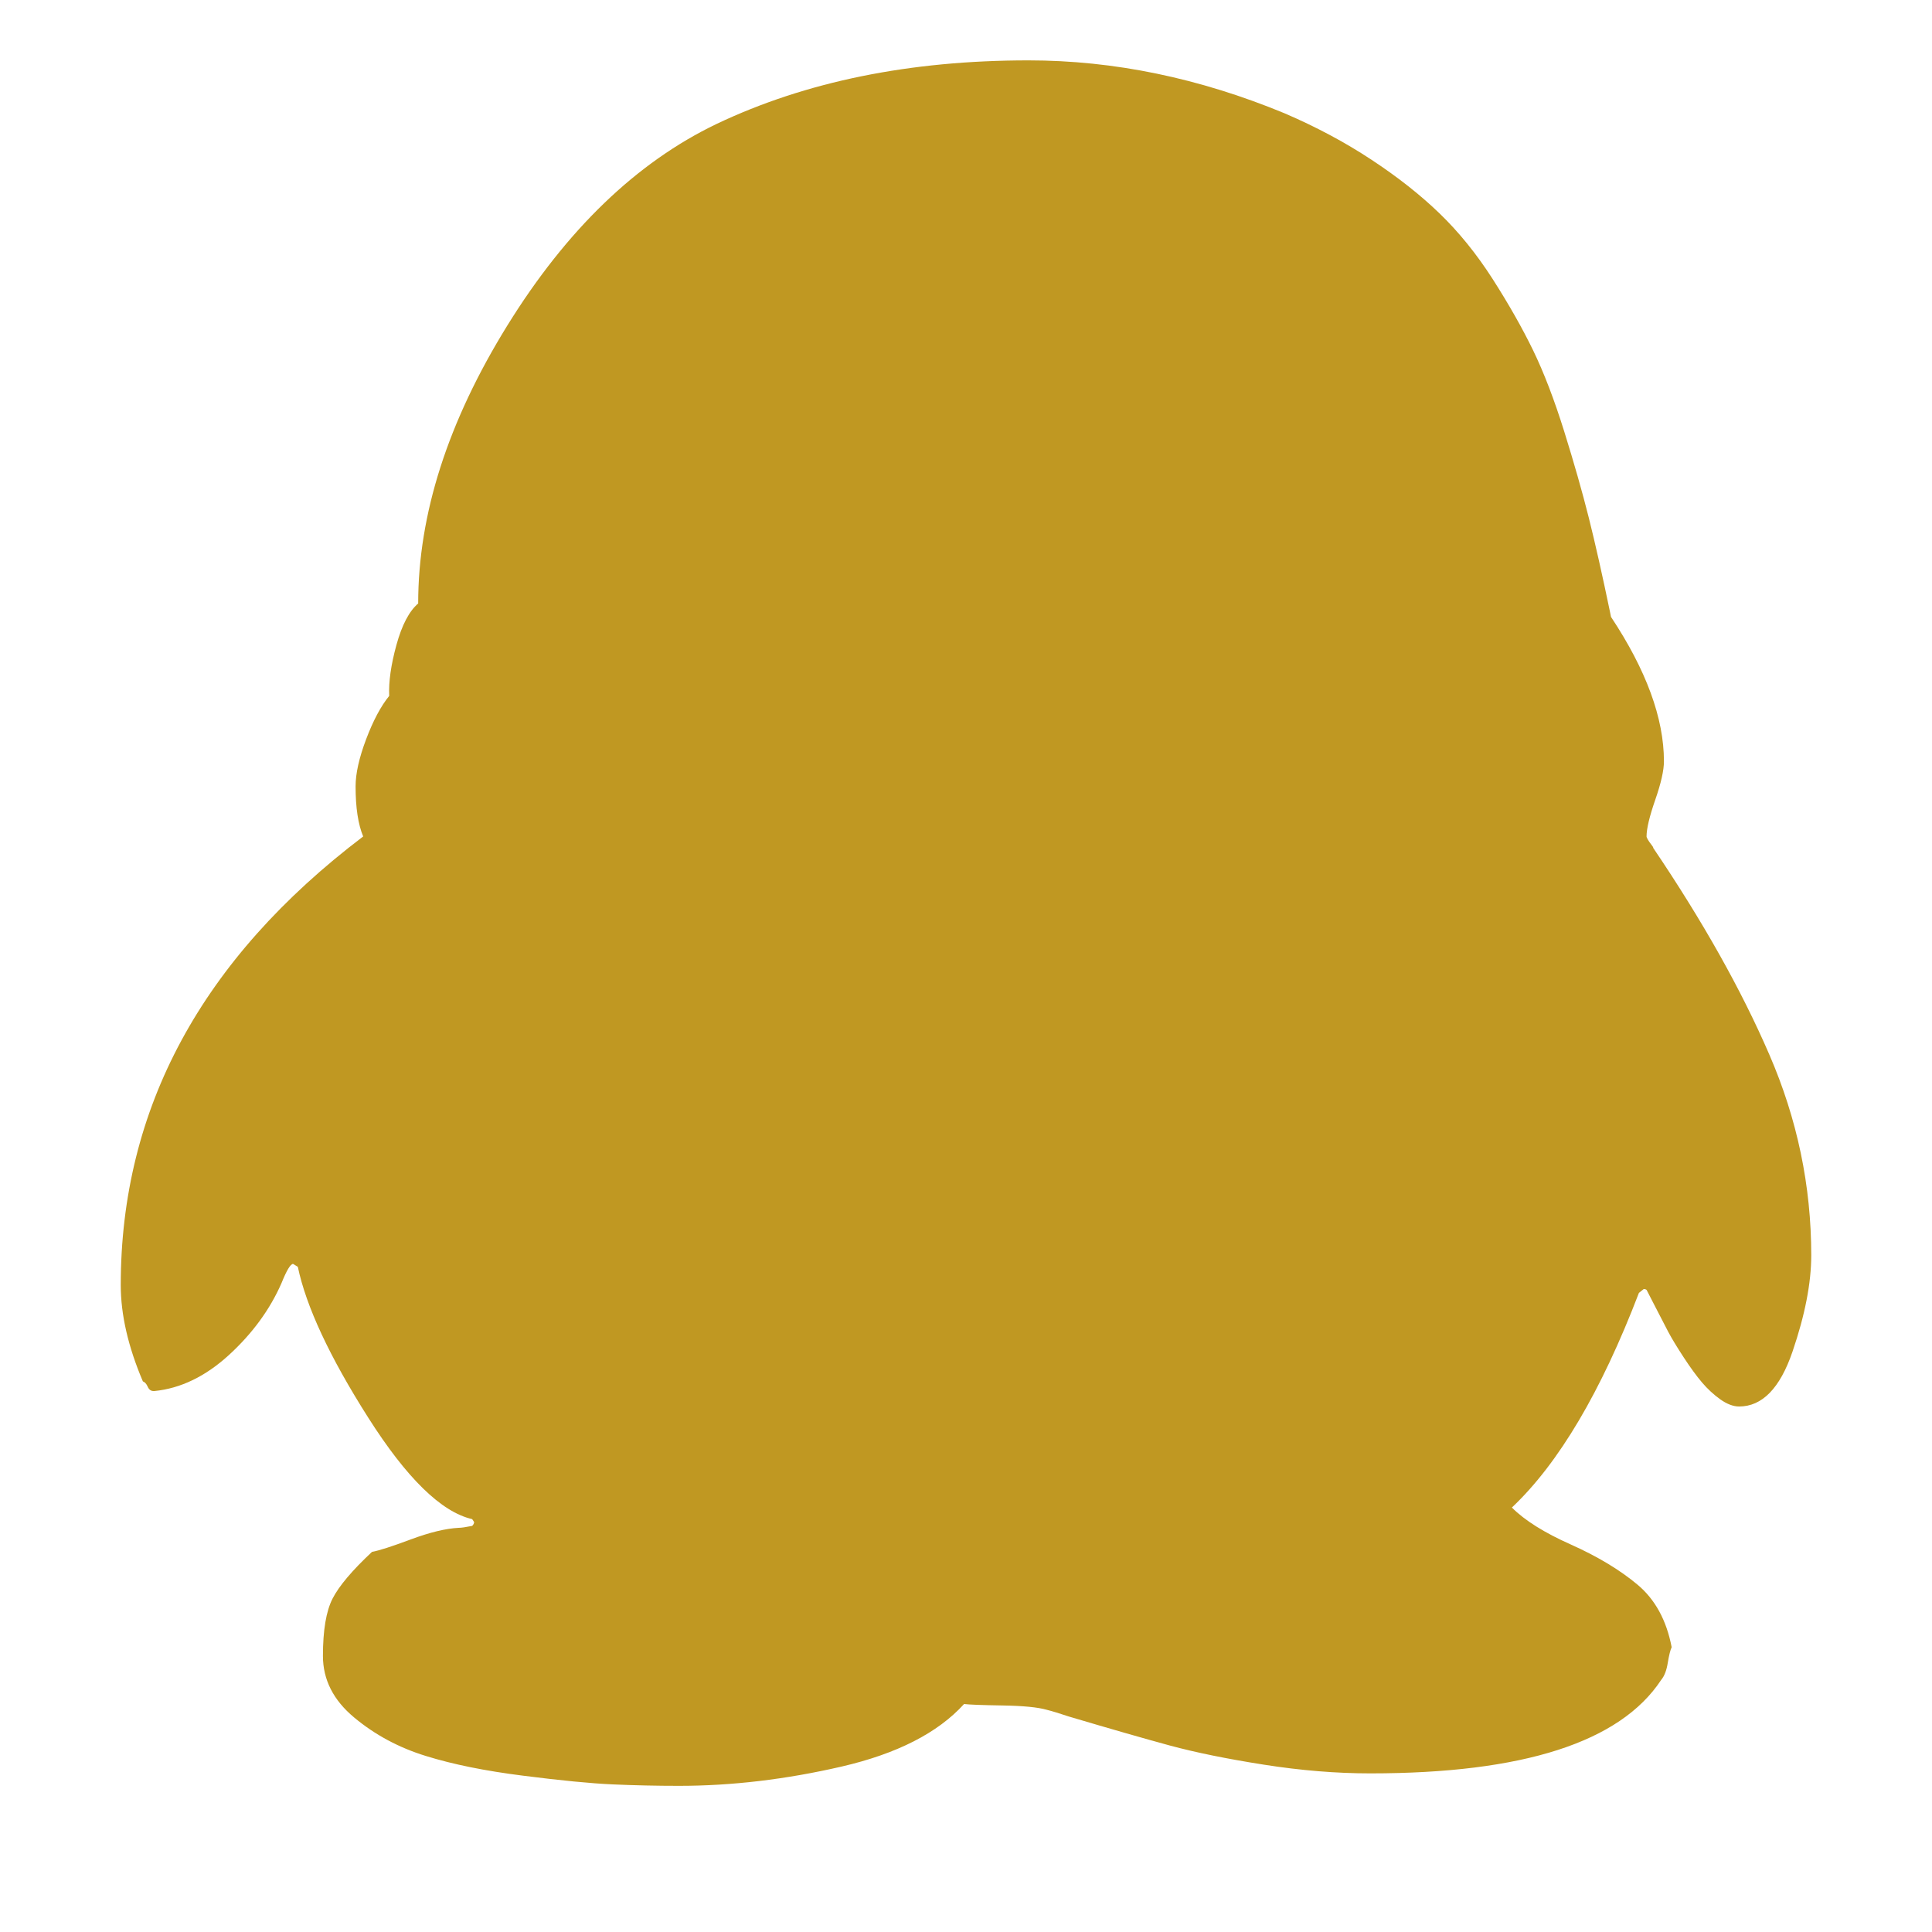 <svg xmlns="http://www.w3.org/2000/svg" xmlns:xlink="http://www.w3.org/1999/xlink" fill="none" version="1.1" width="20" height="20" viewBox="0 0 20 20"><defs><clipPath id="master_svg0_164_04907"><rect x="0" y="0" width="20" height="20" rx="0"/></clipPath></defs><g clip-path="url(#master_svg0_164_04907)"><g><path d="M3.76,8.66Q3.681,8.471,3.681,8.141Q3.681,7.942,3.79,7.653Q3.899,7.364,4.029,7.204Q4.019,6.985,4.104,6.676Q4.189,6.367,4.329,6.247Q4.329,4.862,5.251,3.371Q6.173,1.881,7.418,1.283Q8.803,0.625,10.647,0.625Q11.973,0.625,13.298,1.173Q13.787,1.383,14.195,1.652Q14.604,1.921,14.903,2.21Q15.202,2.499,15.451,2.887Q15.7,3.276,15.87,3.625Q16.039,3.974,16.193,4.467Q16.347,4.961,16.447,5.359Q16.547,5.758,16.667,6.336L16.677,6.386Q17.225,7.213,17.225,7.881Q17.225,8.021,17.135,8.28Q17.045,8.539,17.045,8.659Q17.045,8.669,17.06,8.694Q17.075,8.719,17.095,8.744Q17.115,8.768,17.115,8.779Q17.883,9.915,18.316,10.917Q18.75,11.918,18.75,12.995Q18.75,13.424,18.556,13.992Q18.362,14.56,18.003,14.56Q17.913,14.56,17.808,14.486Q17.704,14.411,17.619,14.311Q17.534,14.211,17.43,14.052Q17.326,13.893,17.27,13.788Q17.215,13.683,17.136,13.529Q17.057,13.375,17.046,13.354Q17.036,13.344,17.016,13.344L16.966,13.384Q16.378,14.919,15.651,15.606Q15.85,15.806,16.264,15.99Q16.677,16.175,16.951,16.404Q17.225,16.633,17.305,17.052Q17.285,17.092,17.265,17.212Q17.246,17.332,17.196,17.391Q16.558,18.358,14.186,18.358Q13.658,18.358,13.085,18.268Q12.511,18.178,12.108,18.069Q11.704,17.959,11.067,17.77Q10.917,17.72,10.837,17.7Q10.698,17.66,10.379,17.655Q10.06,17.65,9.98,17.64Q9.572,18.089,8.71,18.288Q7.847,18.487,7.03,18.487Q6.681,18.487,6.343,18.472Q6.004,18.457,5.416,18.382Q4.827,18.308,4.409,18.178Q3.99,18.049,3.667,17.78Q3.343,17.511,3.343,17.142Q3.343,16.743,3.443,16.548Q3.543,16.353,3.851,16.065Q3.961,16.045,4.255,15.935Q4.549,15.826,4.748,15.816Q4.788,15.816,4.888,15.796Q4.908,15.776,4.908,15.756L4.888,15.726Q4.409,15.616,3.811,14.674Q3.213,13.732,3.083,13.114L3.034,13.084Q2.994,13.084,2.914,13.283Q2.735,13.692,2.371,14.026Q2.007,14.359,1.599,14.4L1.589,14.4Q1.549,14.4,1.529,14.355Q1.509,14.31,1.479,14.3Q1.25,13.762,1.25,13.303Q1.25,10.562,3.761,8.658L3.76,8.66Z" fill="#C09822" fill-opacity="1" style="mix-blend-mode:passthrough"/></g></g></svg>